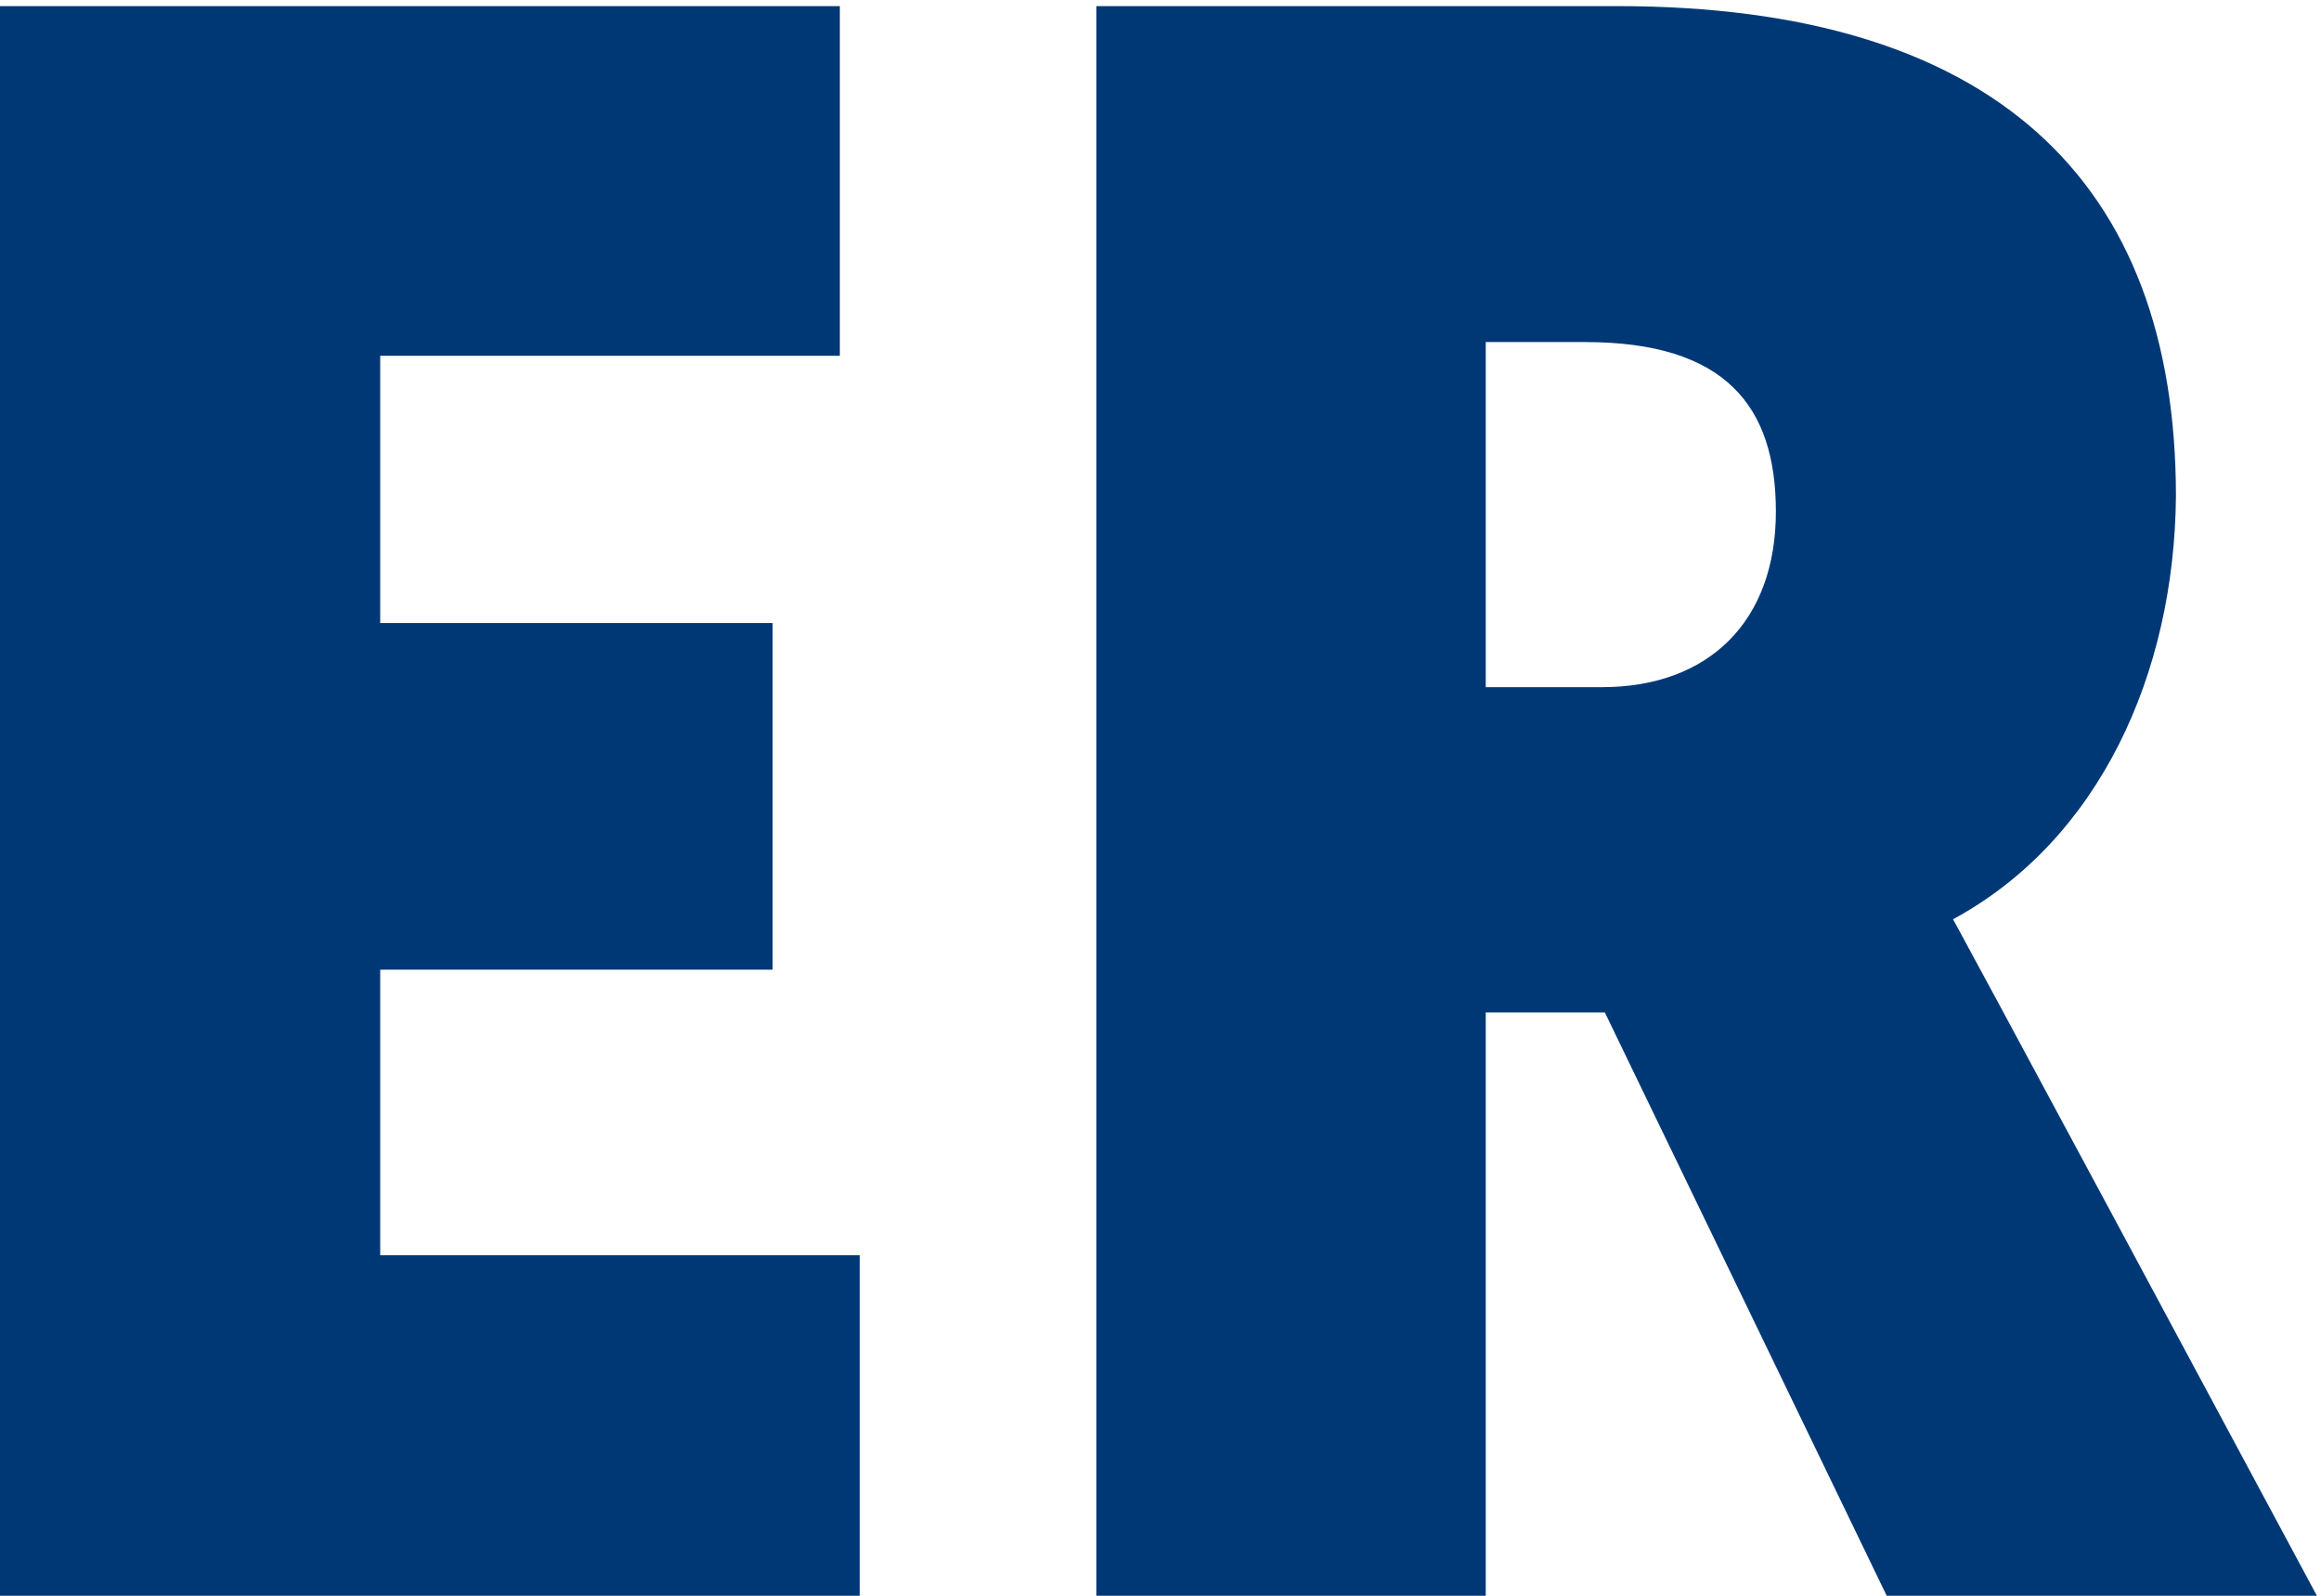 <?xml version="1.0" encoding="utf-8"?>
<!-- Generator: Adobe Illustrator 26.5.0, SVG Export Plug-In . SVG Version: 6.00 Build 0)  -->
<svg version="1.1" id="Capa_1" xmlns="http://www.w3.org/2000/svg" xmlns:xlink="http://www.w3.org/1999/xlink" x="0px" y="0px"
	 viewBox="0 0 152 104.5" style="enable-background:new 0 0 152 104.5;" xml:space="preserve">
<style type="text/css">
	.st0{fill:#003876;}
</style>
<g id="er">
	<g>
		<g>
			<path class="st0" d="M-0.7,105V0.4H55v22.9H24.9v17.5h25.7v22.7H24.9v18.7h31.4V105H-0.7z"/>
			<path class="st0" d="M127.9,60.2c0,0-0.1-0.3,24.1,44.8h-28.2l-18.7-38.7h-7.8V105H71.8V0.4h34.1c24.6,0,36.6,11.4,36.6,32.1
				C142.4,44.1,137.5,55,127.9,60.2z M97.3,22.4V45h7.6c7,0,11.4-4.3,11.4-11.5c0-6.9-3.3-11.1-12.5-11.1H97.3z"/>
		</g>
	</g>
</g>
</svg>
